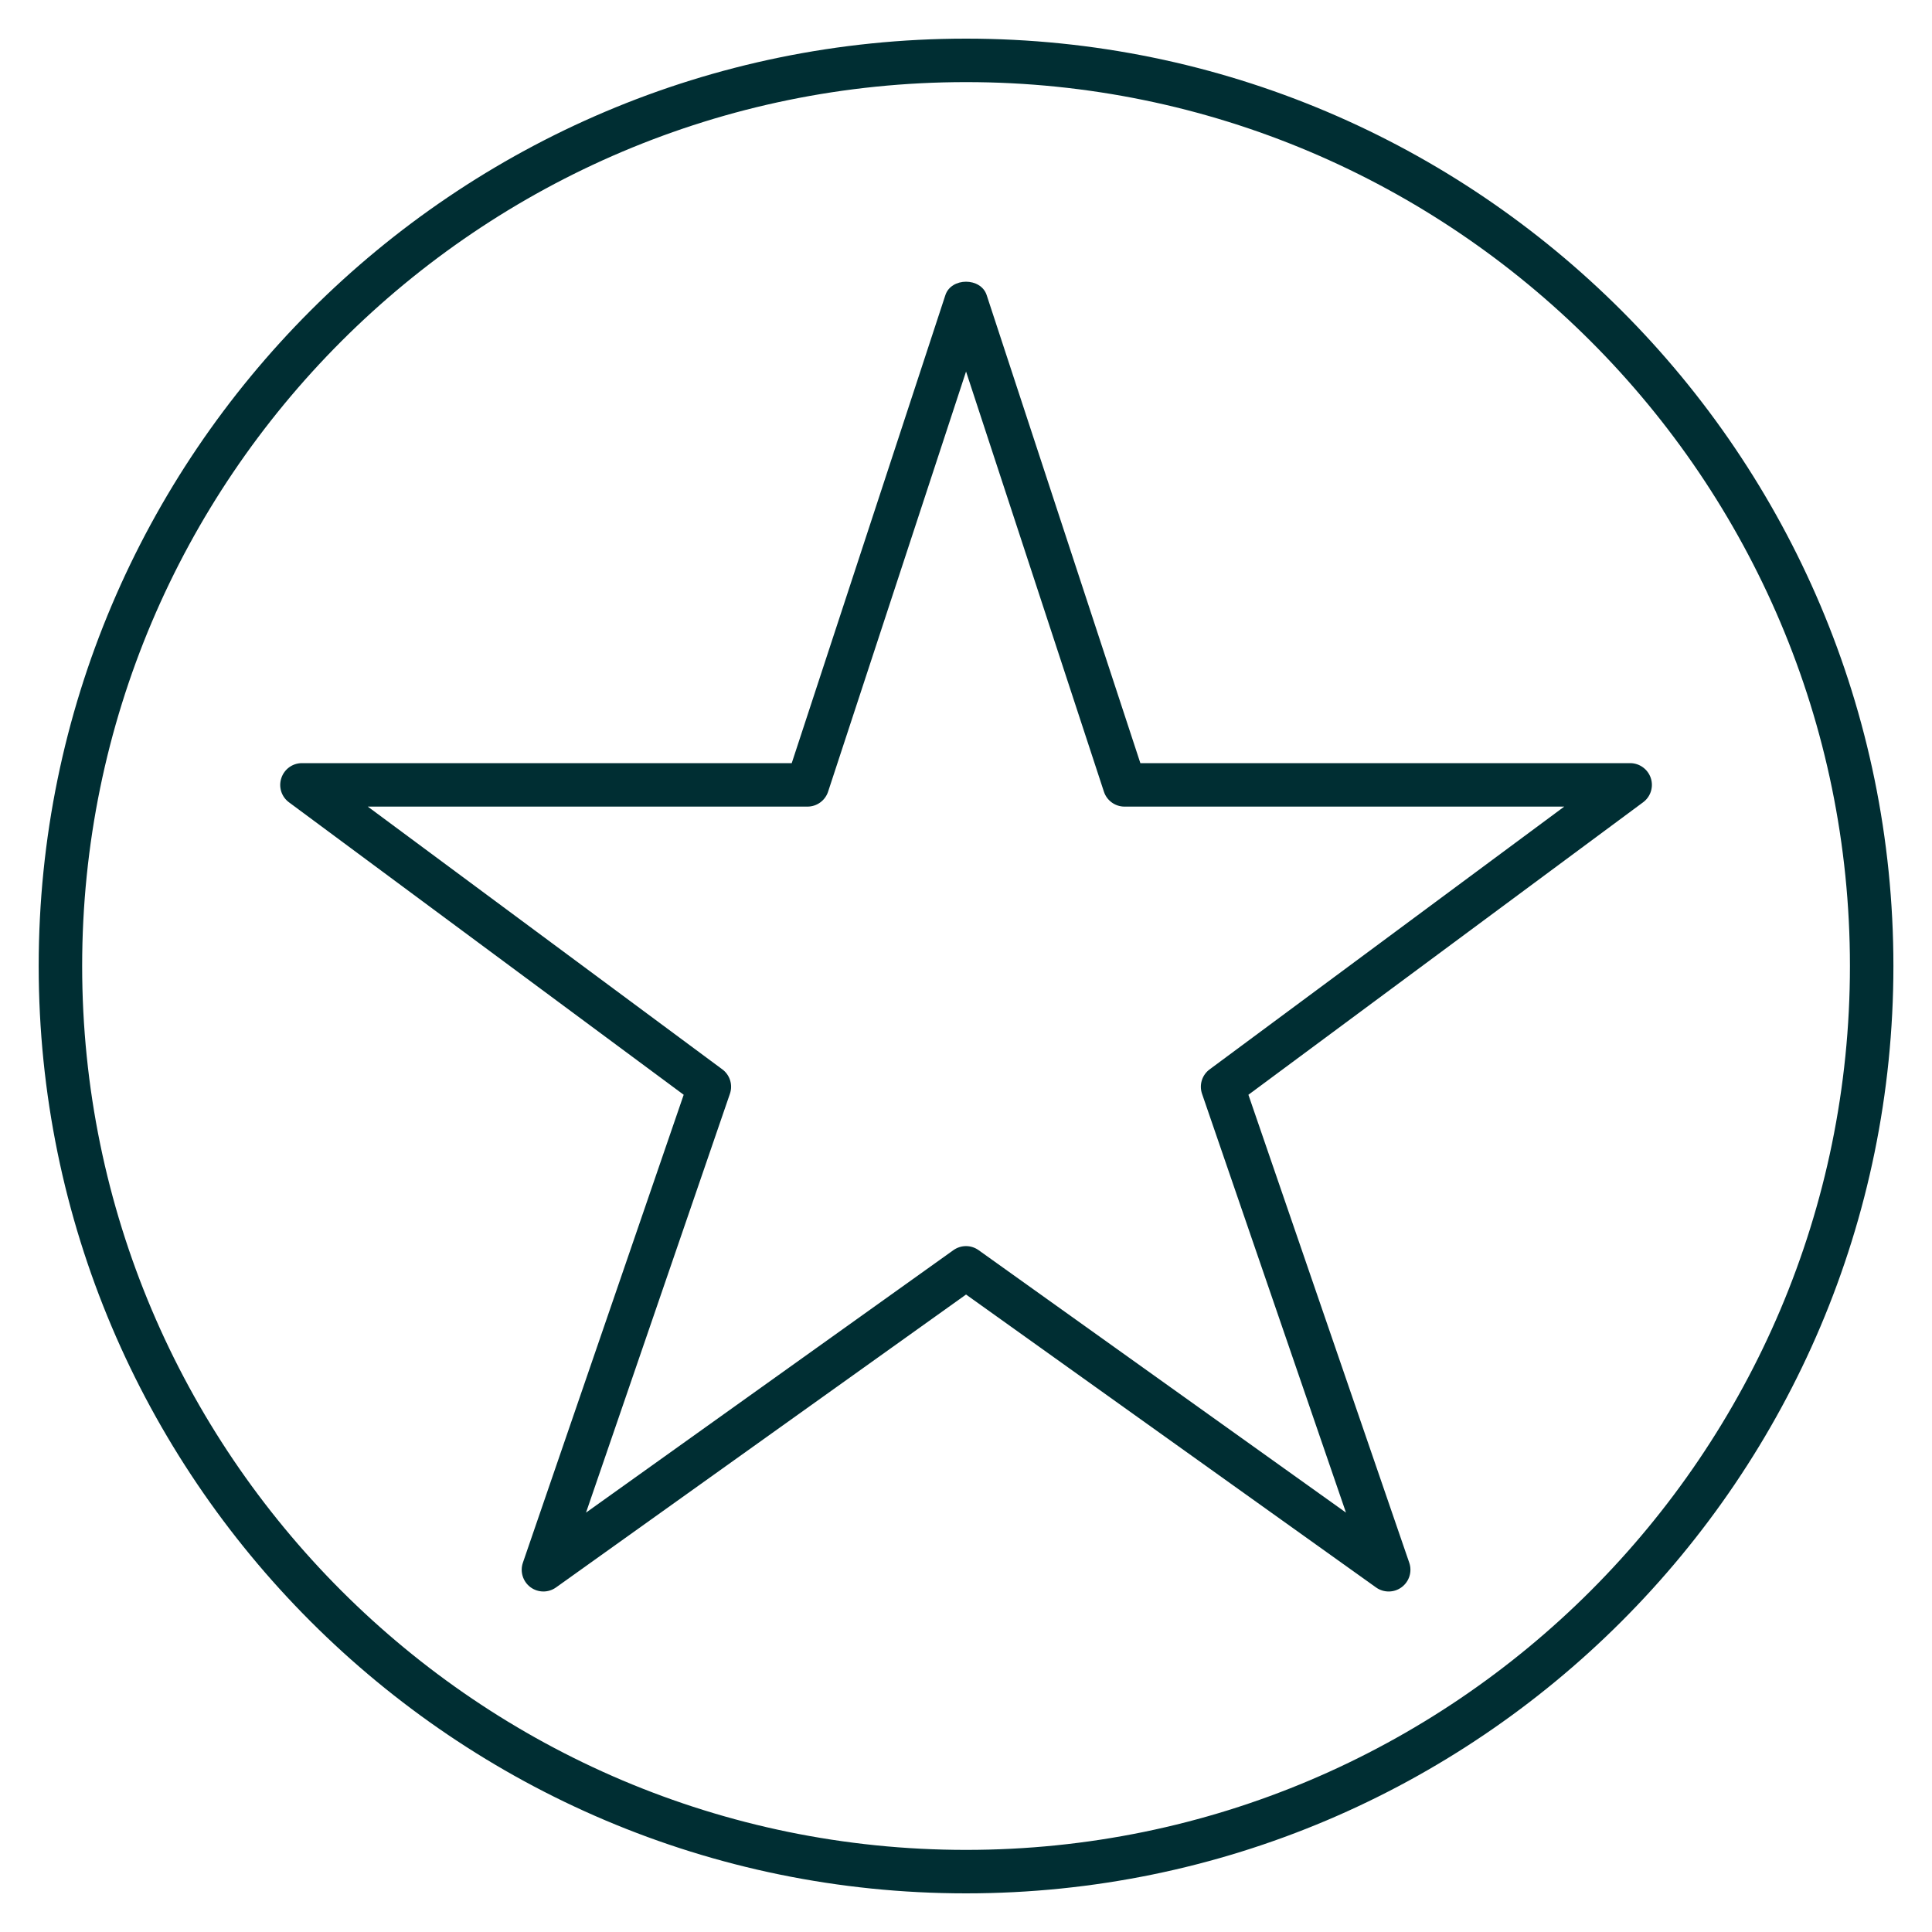 <svg width="40" height="40" viewBox="0 0 40 40" fill="none" xmlns="http://www.w3.org/2000/svg">
<g clip-path="url(#clip0_20756_42202)">
<path d="M20.001 39.2C9.413 39.2 0.801 30.587 0.801 20C0.801 9.412 9.413 0.8 20.001 0.8C30.588 0.8 39.201 9.412 39.201 20C39.201 30.587 30.588 39.2 20.001 39.2ZM20.001 1.7C9.91 1.7 1.701 9.909 1.701 20C1.701 30.09 9.91 38.3 20.001 38.3C30.091 38.3 38.301 30.091 38.301 20C38.301 9.909 30.091 1.7 20.001 1.7ZM11.251 32.95C11.156 32.95 11.062 32.92 10.982 32.861C10.826 32.744 10.762 32.539 10.826 32.354L14.155 22.666L5.983 16.611C5.827 16.496 5.763 16.294 5.825 16.109C5.886 15.924 6.057 15.8 6.251 15.8H16.392L19.573 6.11C19.695 5.74 20.307 5.74 20.428 6.11L23.61 15.8H33.751C33.944 15.8 34.117 15.925 34.178 16.109C34.239 16.292 34.175 16.496 34.018 16.611L25.847 22.666L29.177 32.354C29.241 32.539 29.177 32.744 29.02 32.861C28.866 32.977 28.649 32.981 28.489 32.866L20.001 26.802L11.512 32.866C11.433 32.922 11.342 32.95 11.251 32.95ZM7.615 16.7L14.954 22.139C15.112 22.255 15.176 22.461 15.112 22.646L12.133 31.317L19.738 25.884C19.896 25.771 20.105 25.771 20.262 25.884L27.867 31.317L24.887 22.646C24.823 22.461 24.887 22.255 25.046 22.139L32.386 16.7H23.282C23.088 16.7 22.915 16.575 22.855 16.39L20.001 7.692L17.145 16.39C17.084 16.575 16.912 16.7 16.717 16.7H7.615Z" fill="#002E33"/>
</g>
<defs>
<clipPath id="clip0_20756_42202">
<rect width="40" height="40" fill="white"/>
</clipPath>
</defs>
</svg>
